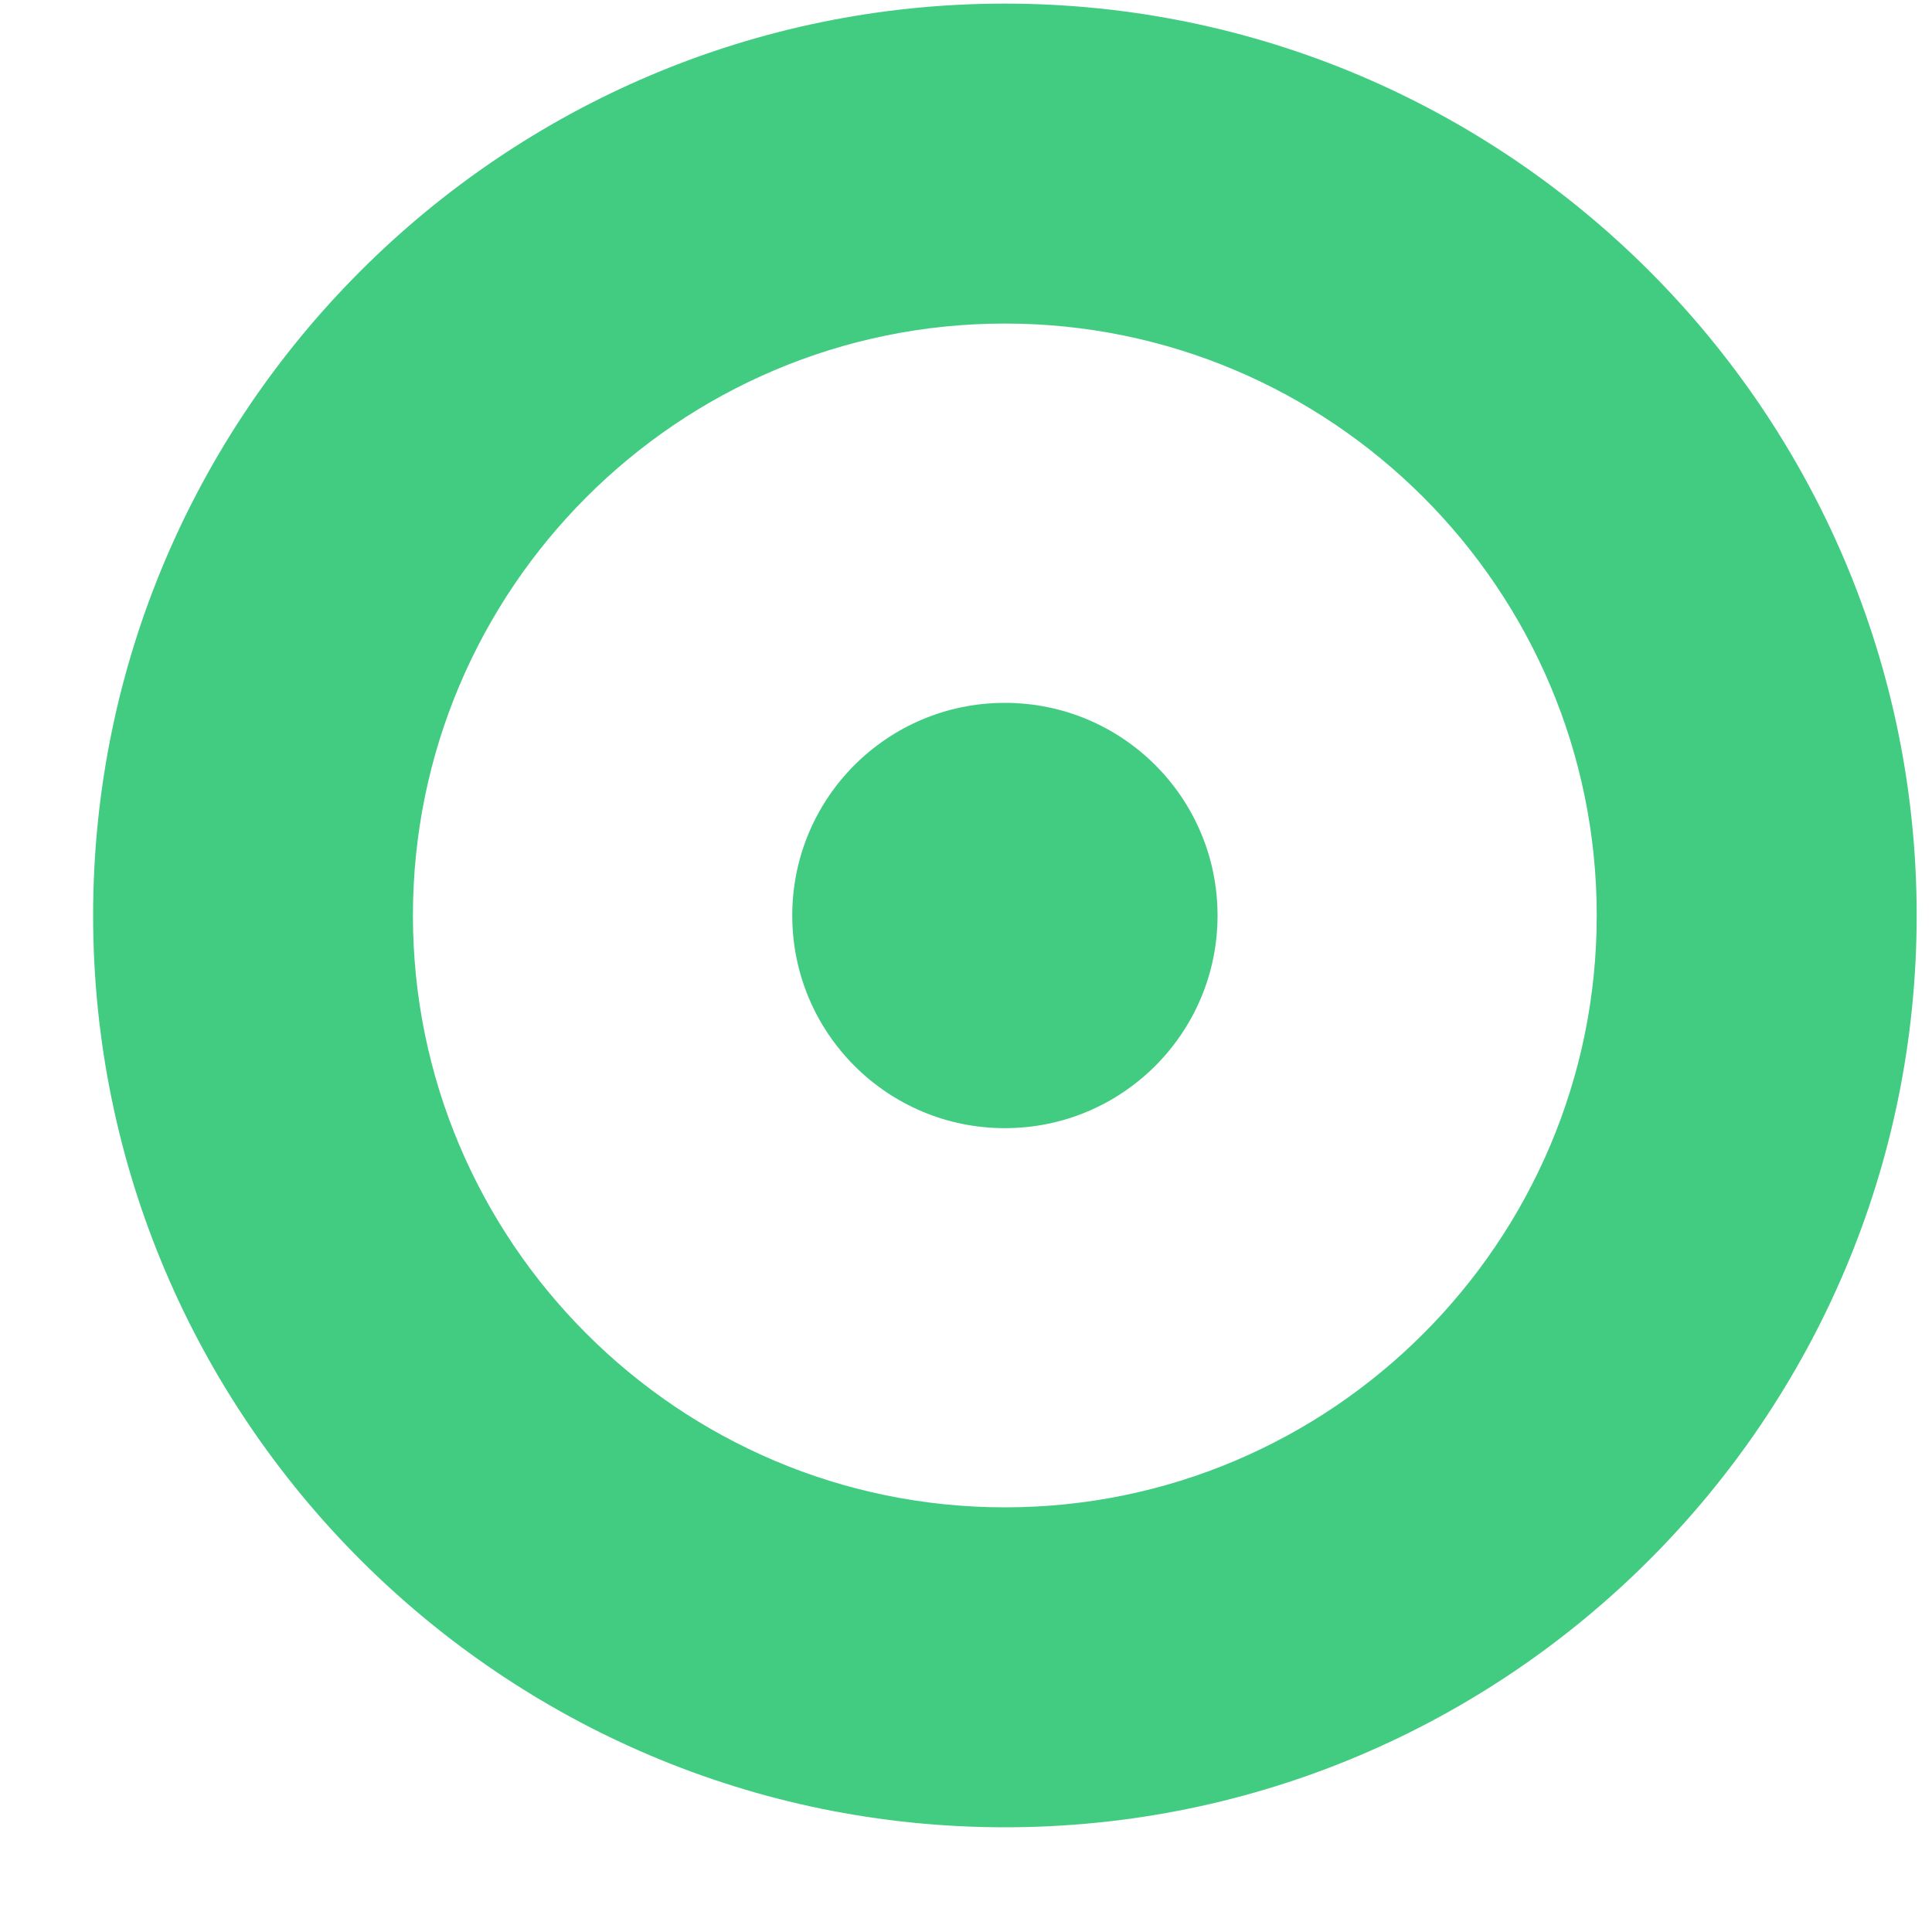 <?xml version="1.0" encoding="UTF-8" standalone="no"?>
<svg width="15px" height="15px" viewBox="0 0 15 15" version="1.1" xmlns="http://www.w3.org/2000/svg" xmlns:xlink="http://www.w3.org/1999/xlink">
    <!-- Generator: Sketch 41.2 (35397) - http://www.bohemiancoding.com/sketch -->
    <title>Page 1</title>
    <desc>Created with Sketch.</desc>
    <defs></defs>
    <g id="02_CustomerStories" stroke="none" stroke-width="1" fill="none" fill-rule="evenodd">
        <g id="Desktop_LimeCrime_CustomerStory" transform="translate(-900, -680)" fill="#42CC81">
            <g id="StatBar" transform="translate(-1, 598)">
                <g id="Group" transform="translate(171, 22)">
                    <g id="Creative" transform="translate(716, 17)">
                        <g id="Group-2">
                            <g id="Page-1" transform="translate(14.412, 42.966)">
                                <path d="M7.39,14.221 C3.487,14.221 0.311,11.045 0.311,7.142 C0.311,3.238 3.487,0.062 7.39,0.062 C11.293,0.062 14.469,3.238 14.469,7.142 C14.469,11.045 11.293,14.221 7.39,14.221 Z M7.39,2.546 C4.855,2.546 2.794,4.607 2.794,7.142 C2.794,9.675 4.856,11.737 7.39,11.737 C9.924,11.737 11.985,9.676 11.985,7.142 C11.985,4.607 9.924,2.546 7.39,2.546 Z" id="Fill-1"></path>
                                <path d="M9.041,7.142 C9.041,8.054 8.302,8.793 7.39,8.793 C6.477,8.793 5.739,8.054 5.739,7.142 C5.739,6.229 6.477,5.491 7.39,5.491 C8.302,5.491 9.041,6.229 9.041,7.142" id="Fill-2"></path>
                            </g>
                        </g>
                    </g>
                </g>
            </g>
        </g>
    </g>
</svg>